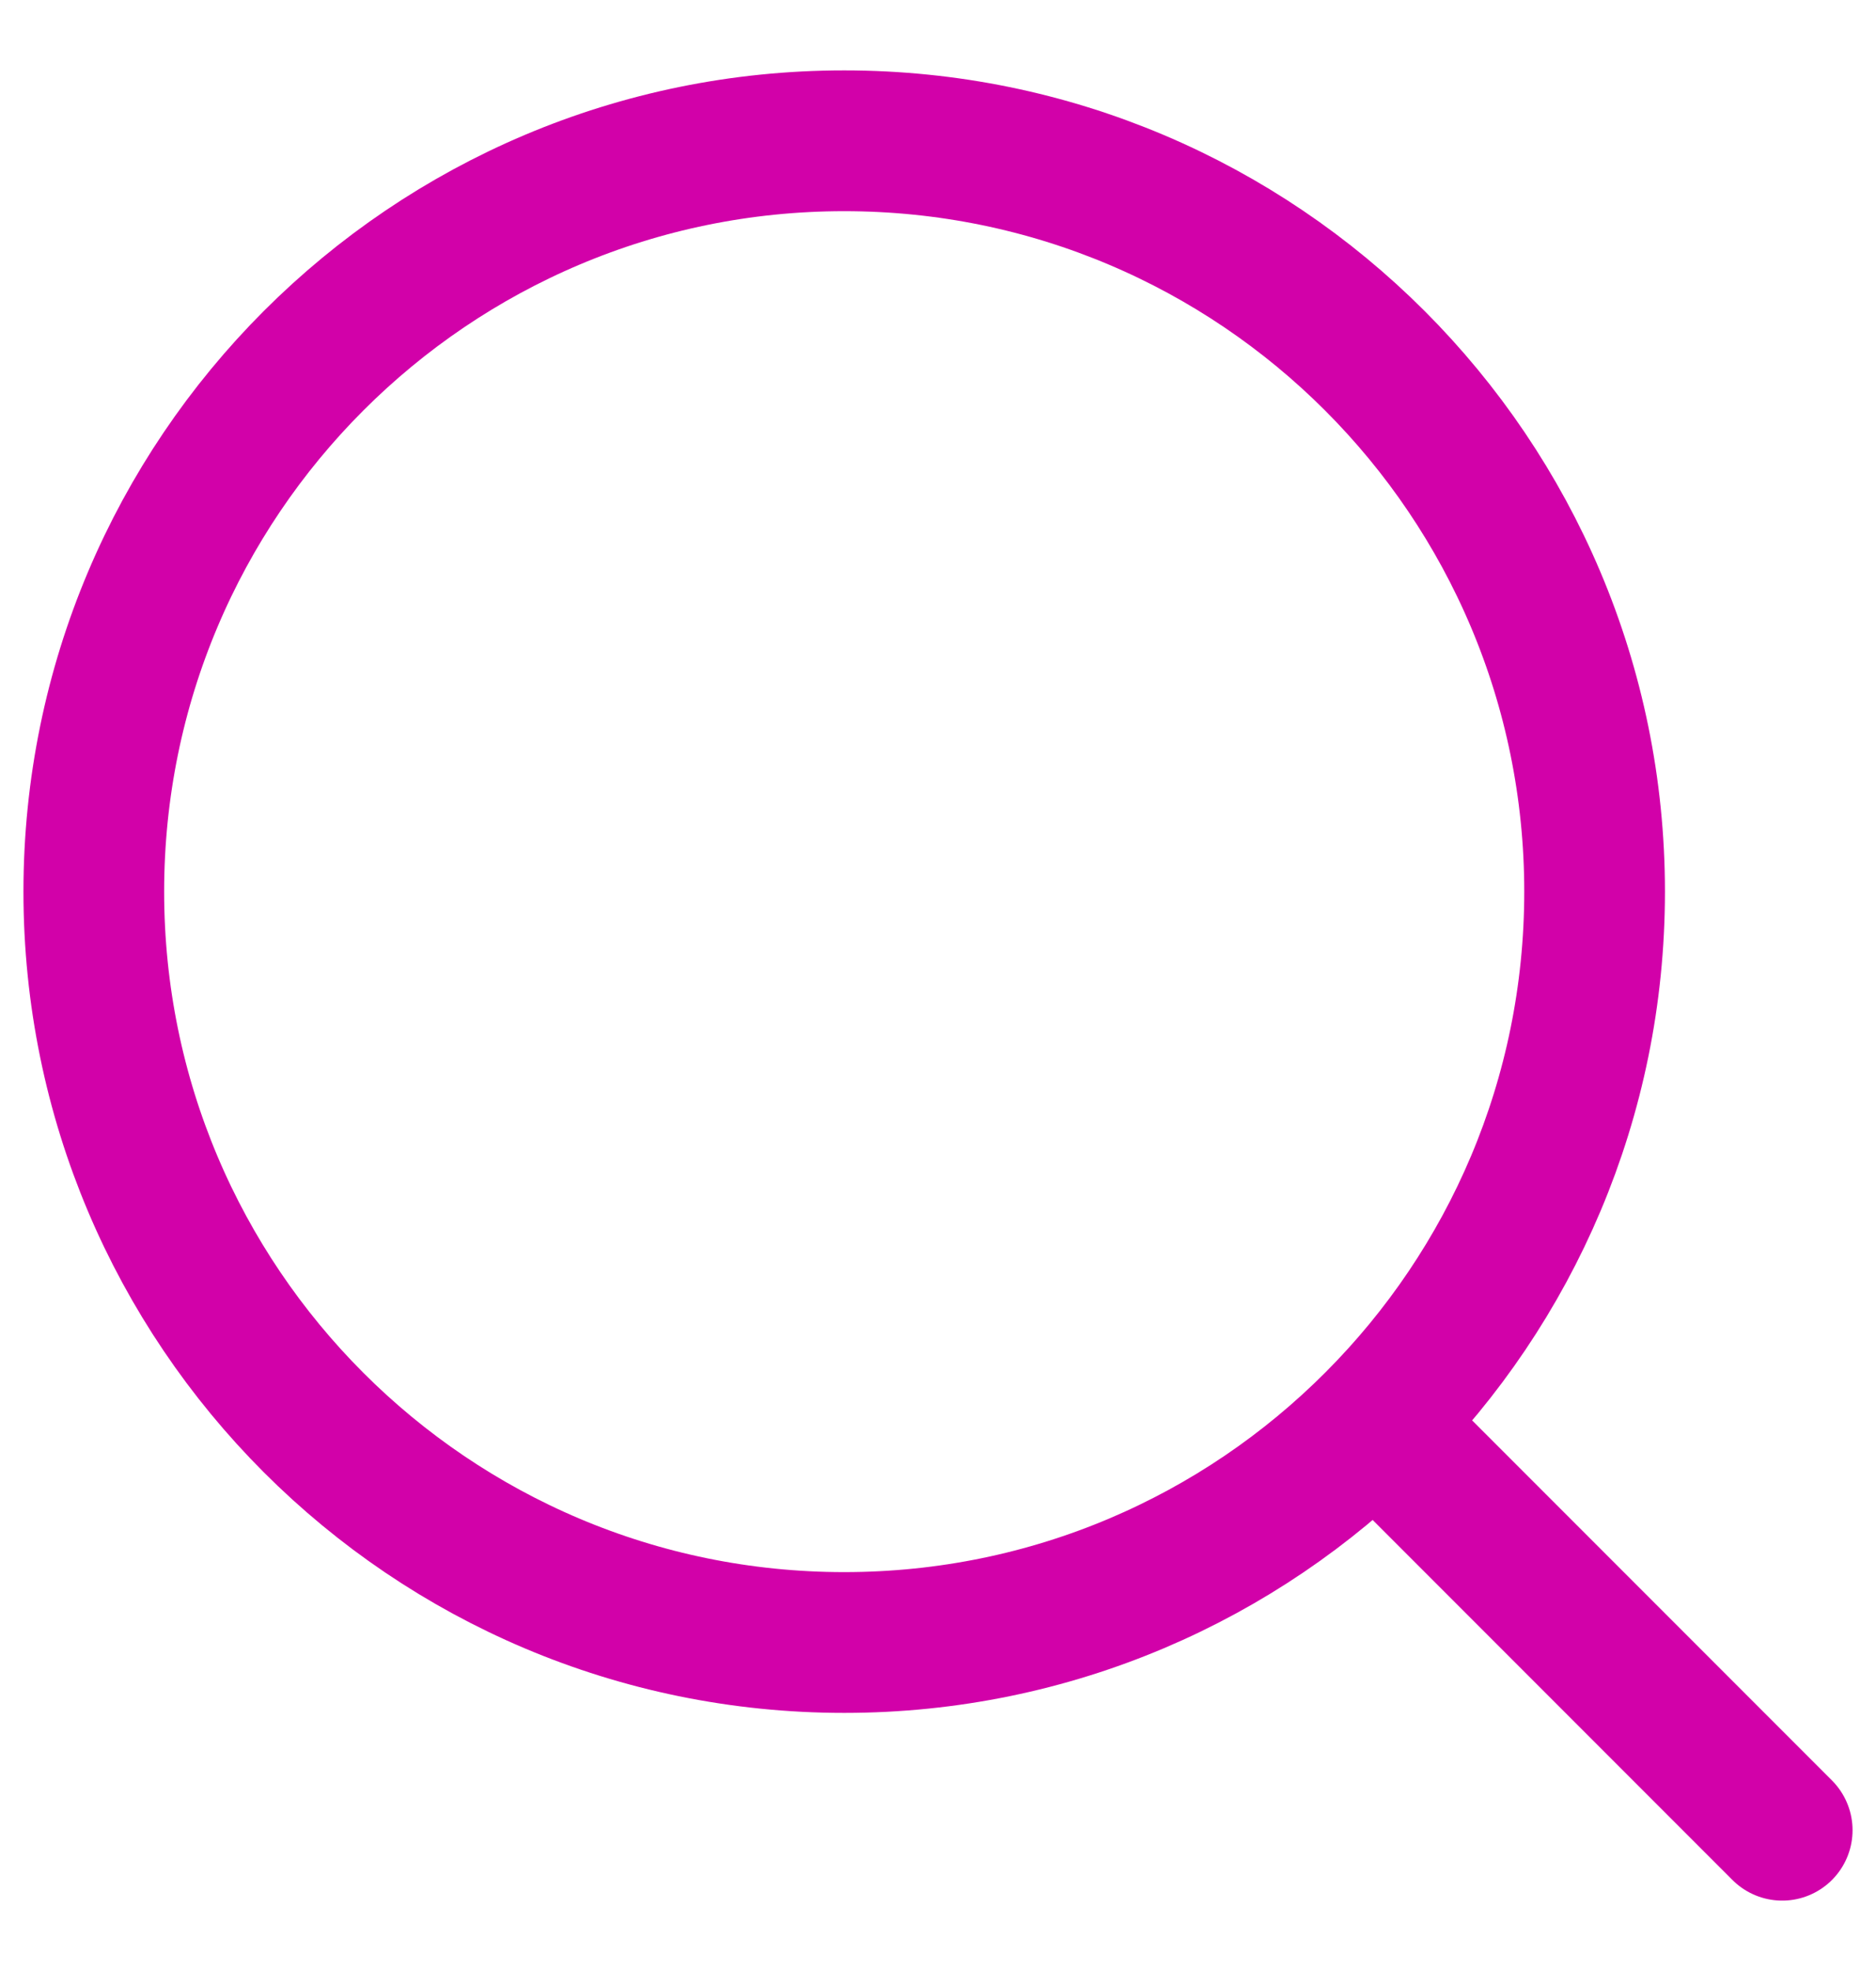 <svg width="20" height="21" viewBox="0 0 20 21" fill="none" xmlns="http://www.w3.org/2000/svg">
<path d="M15 15.5L19 19.5M1 9.5C1 13.918 4.582 17.5 9 17.5C11.213 17.5 13.216 16.602 14.664 15.149C16.108 13.702 17 11.705 17 9.5C17 5.082 13.418 1.5 9 1.5C4.582 1.5 1 5.082 1 9.5Z" stroke="#D201A9" stroke-width="1.5" stroke-linecap="round" stroke-linejoin="round"/>
</svg>
